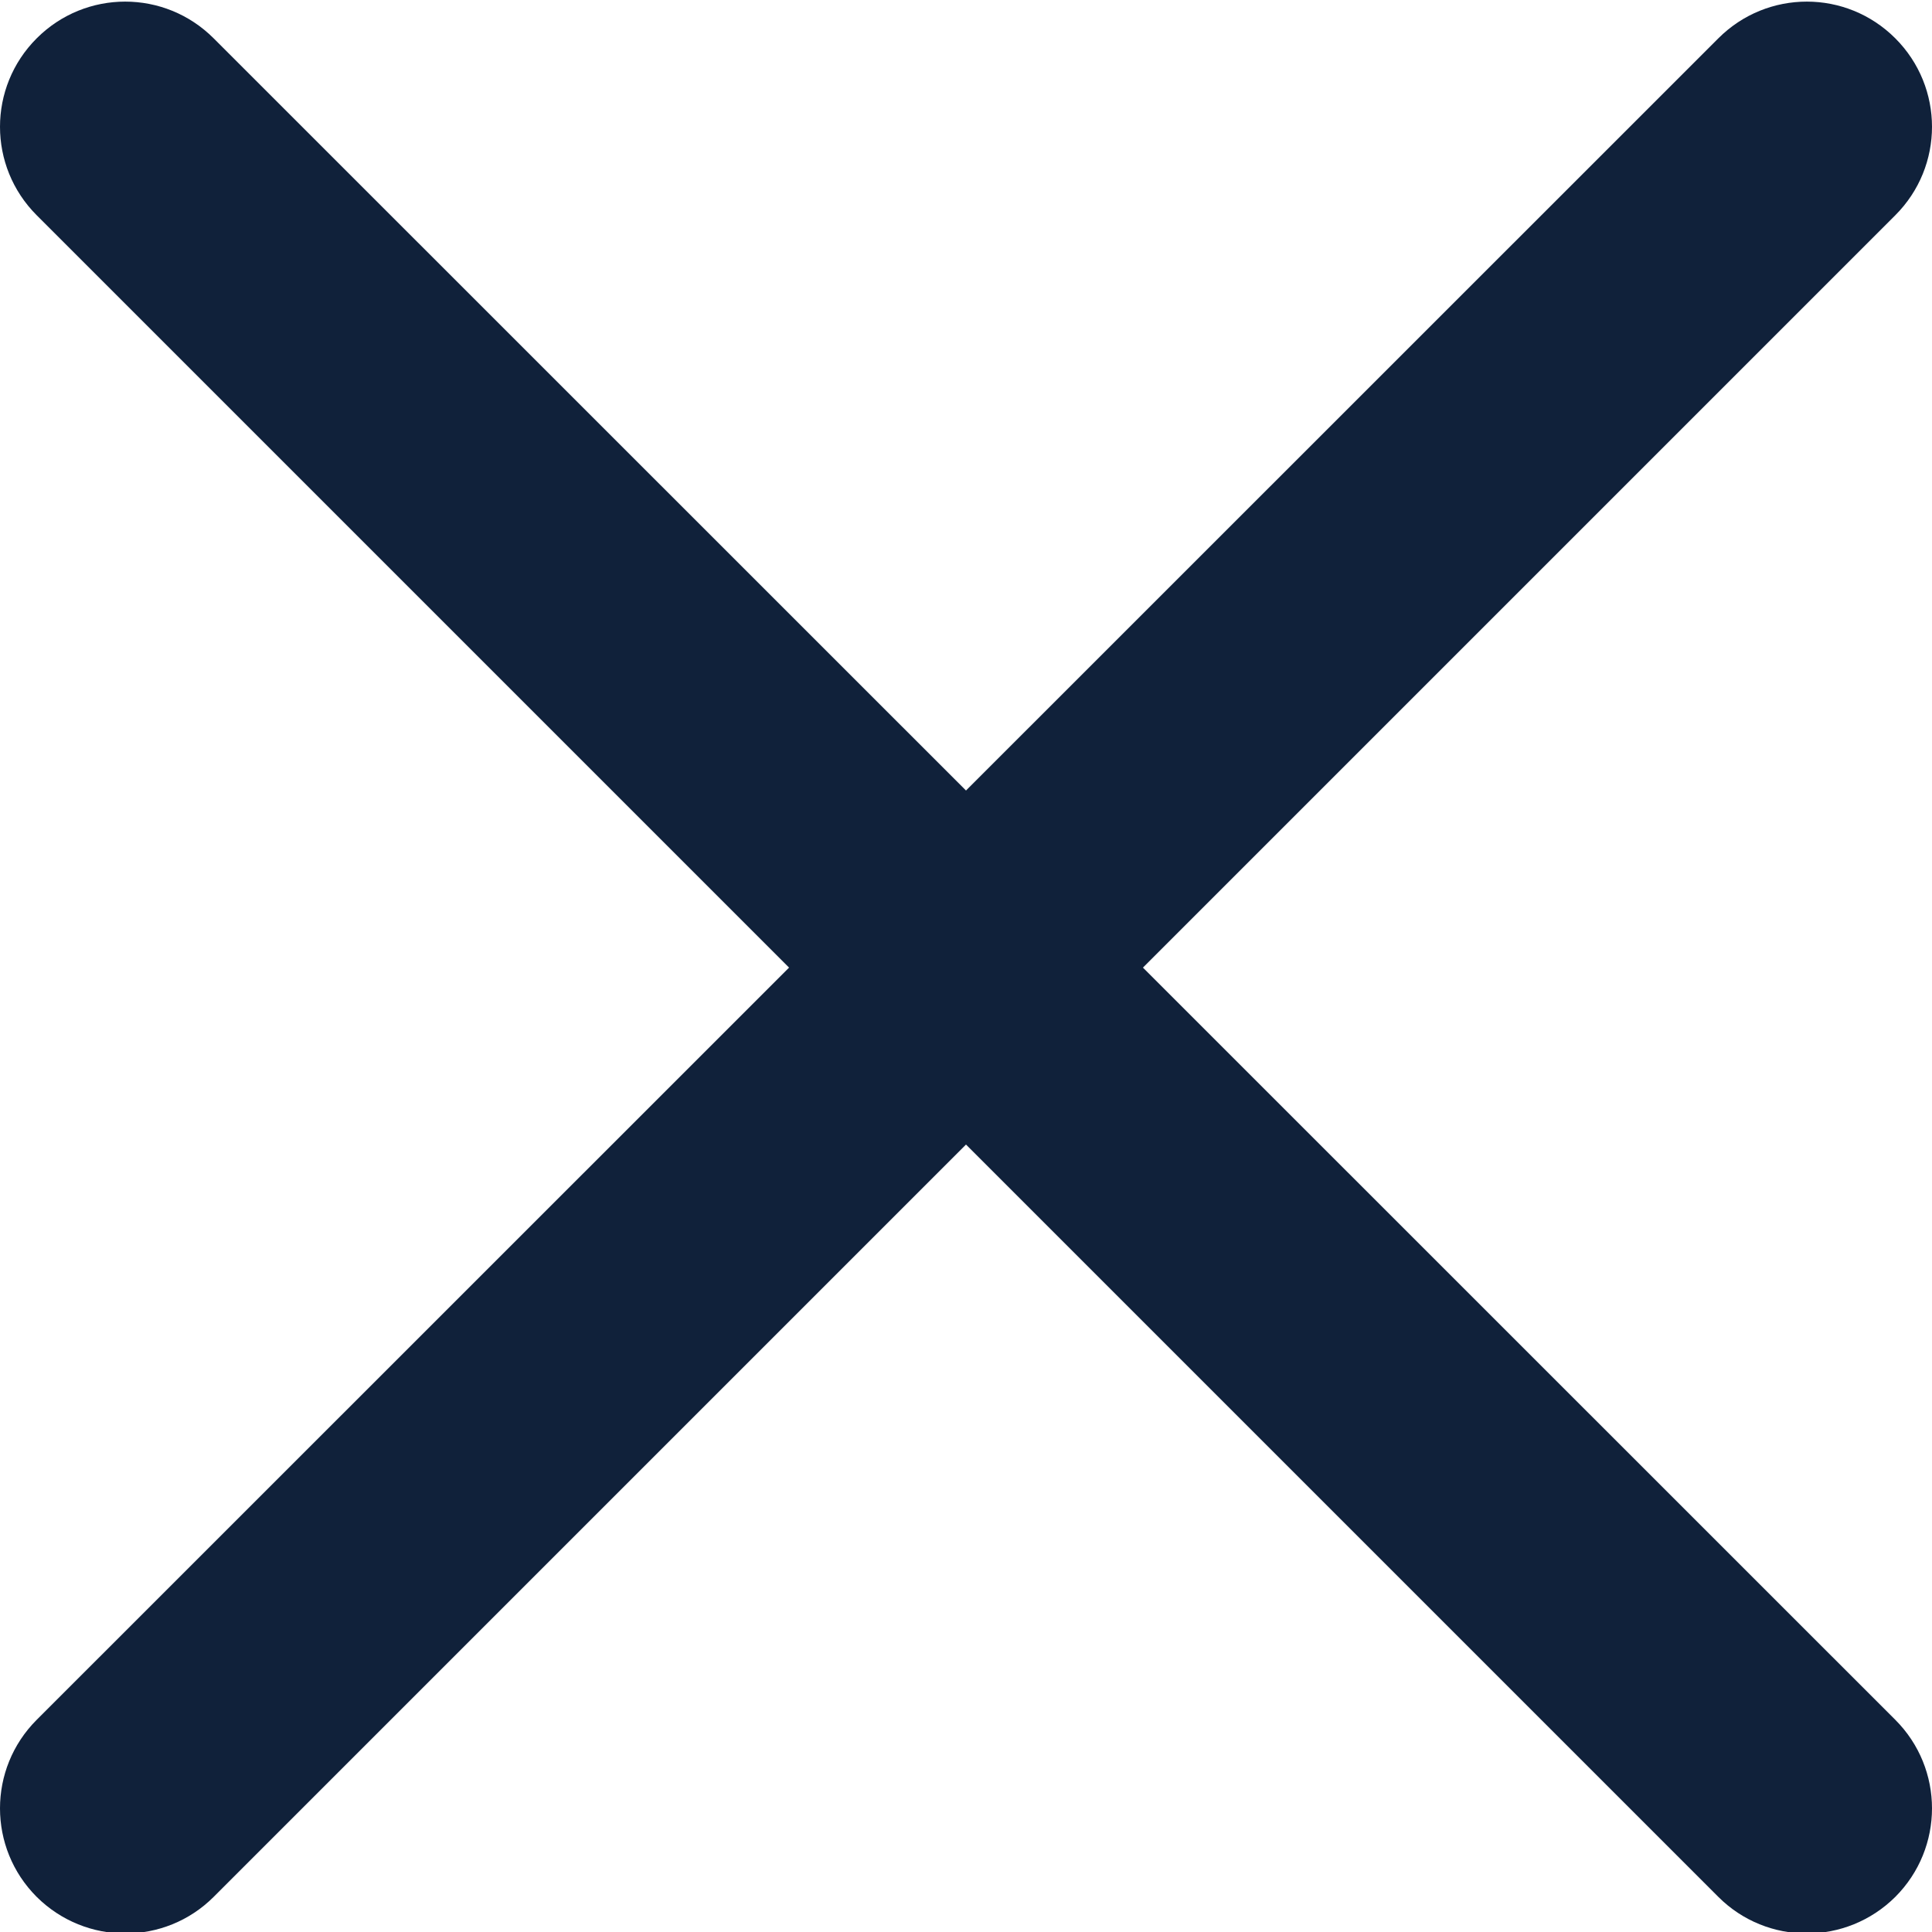 <svg width="12" height="12" viewBox="0 0 12 12" fill="none" xmlns="http://www.w3.org/2000/svg">
<path d="M7.099 6.01L11.772 1.337C12.076 1.033 12.076 0.542 11.772 0.238C11.468 -0.066 10.977 -0.066 10.673 0.238L6 4.91L1.327 0.238C1.023 -0.066 0.532 -0.066 0.228 0.238C-0.076 0.542 -0.076 1.033 0.228 1.337L4.901 6.01L0.228 10.682C-0.076 10.986 -0.076 11.478 0.228 11.782C0.38 11.933 0.579 12.009 0.778 12.009C0.977 12.009 1.176 11.933 1.327 11.782L6 7.109L10.673 11.782C10.824 11.933 11.023 12.009 11.222 12.009C11.421 12.009 11.62 11.933 11.772 11.782C12.076 11.478 12.076 10.986 11.772 10.682L7.099 6.01Z" fill="#10213A"/>
</svg>
